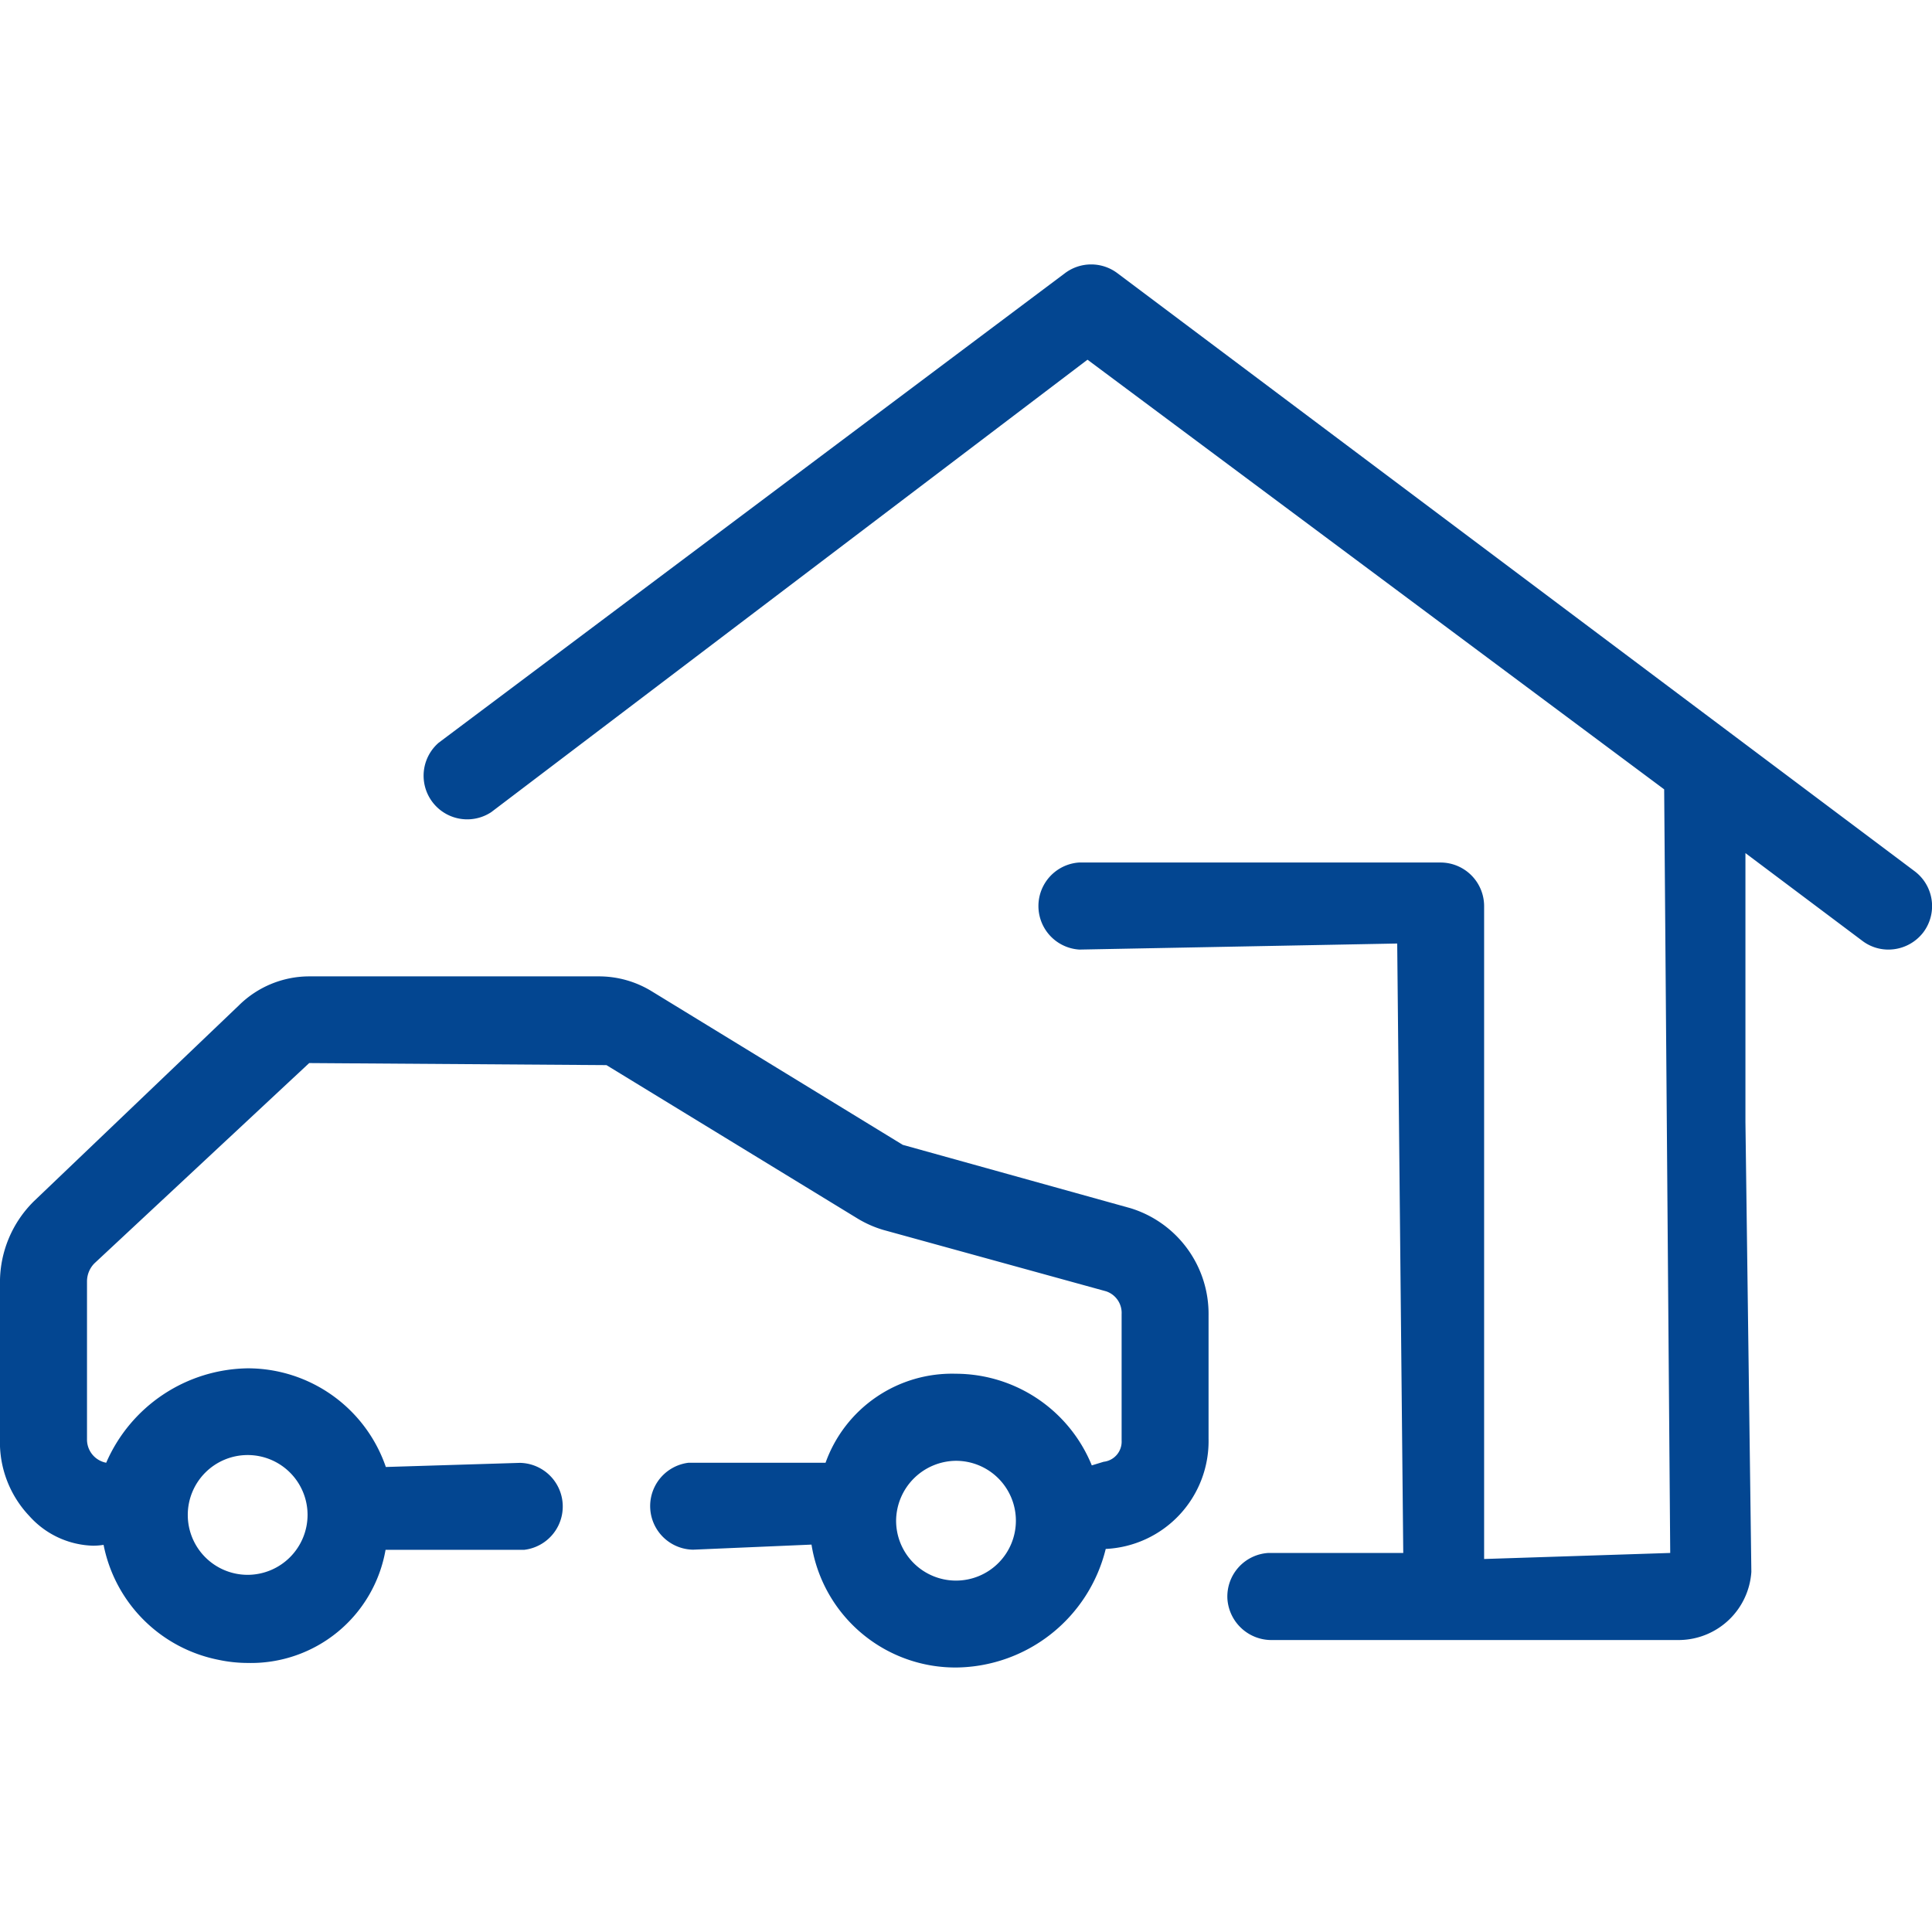 <svg id="category-car-garage" xmlns="http://www.w3.org/2000/svg" xmlns:xlink="http://www.w3.org/1999/xlink" width="62" height="62" viewBox="0 0 62 62">
  <defs>
    <clipPath id="clip-path">
      <rect id="Retângulo_99695" data-name="Retângulo 99695" width="62" height="62" fill="#034691" opacity="0"/>
    </clipPath>
  </defs>
  <g id="Grupo_de_máscara_247" data-name="Grupo de máscara 247" clip-path="url(#clip-path)">
    <path id="Caminho_77968" data-name="Caminho 77968" d="M36.283,32.477l-7.312-2.034L20.907,25.51a3.238,3.238,0,0,0-1.686-.473H9.9a3.217,3.217,0,0,0-2.232.93L1.09,32.252A3.654,3.654,0,0,0,0,34.848v5.034a3.44,3.44,0,0,0,.942,2.472,2.843,2.843,0,0,0,2.038.953,2.069,2.069,0,0,0,.345-.027A4.686,4.686,0,0,0,7.015,46.97a4.524,4.524,0,0,0,.934.1,4.385,4.385,0,0,0,4.425-3.631h4.452a1.4,1.4,0,0,0-.143-2.79l-4.3.132a4.687,4.687,0,0,0-4.429-3.166,5.027,5.027,0,0,0-4.545,3.03.757.757,0,0,1-.616-.736V34.829a.827.827,0,0,1,.236-.581l6.894-6.429,9.54.066,8.068,4.929a3.52,3.52,0,0,0,.818.36l7.146,1.969a.73.73,0,0,1,.5.732v4.057a.65.65,0,0,1-.577.682l-.38.116a4.722,4.722,0,0,0-4.363-2.941,4.31,4.31,0,0,0-4.181,2.856H22.1a1.4,1.4,0,0,0,.143,2.79l3.8-.163a4.679,4.679,0,0,0,3.91,3.89,4.729,4.729,0,0,0,.732.054,4.994,4.994,0,0,0,4.8-3.805,3.465,3.465,0,0,0,3.3-3.534V35.914A3.548,3.548,0,0,0,36.283,32.477ZM7.953,44.242a1.922,1.922,0,1,1,1.918-1.922A1.927,1.927,0,0,1,7.953,44.242ZM30.68,40.583a1.922,1.922,0,1,1-1.922,1.922A1.938,1.938,0,0,1,30.68,40.583ZM61.726,23.619a1.411,1.411,0,0,1-1.12.558,1.378,1.378,0,0,1-.833-.275l-3.759-2.821v8.63l.19,14.434a2.343,2.343,0,0,1-2.294,2.189l-.116,0-12.943,0a1.417,1.417,0,0,1-1.461-1.318,1.4,1.4,0,0,1,1.318-1.476h4.325l-.194-19.557h-.023l-10.176.194a1.4,1.4,0,0,1-.012-2.794h11.6a1.4,1.4,0,0,1,1.4,1.4V43.734L53.6,43.54v-.031l-.194-24.474L34.9,5.247,15.765,19.767a1.4,1.4,0,0,1-1.686-2.228l20.1-15.07a1.4,1.4,0,0,1,1.678,0L61.443,21.662A1.4,1.4,0,0,1,61.726,23.619Z" transform="translate(-0.001 6.296)" fill="#034691"/>
  </g>
</svg>
